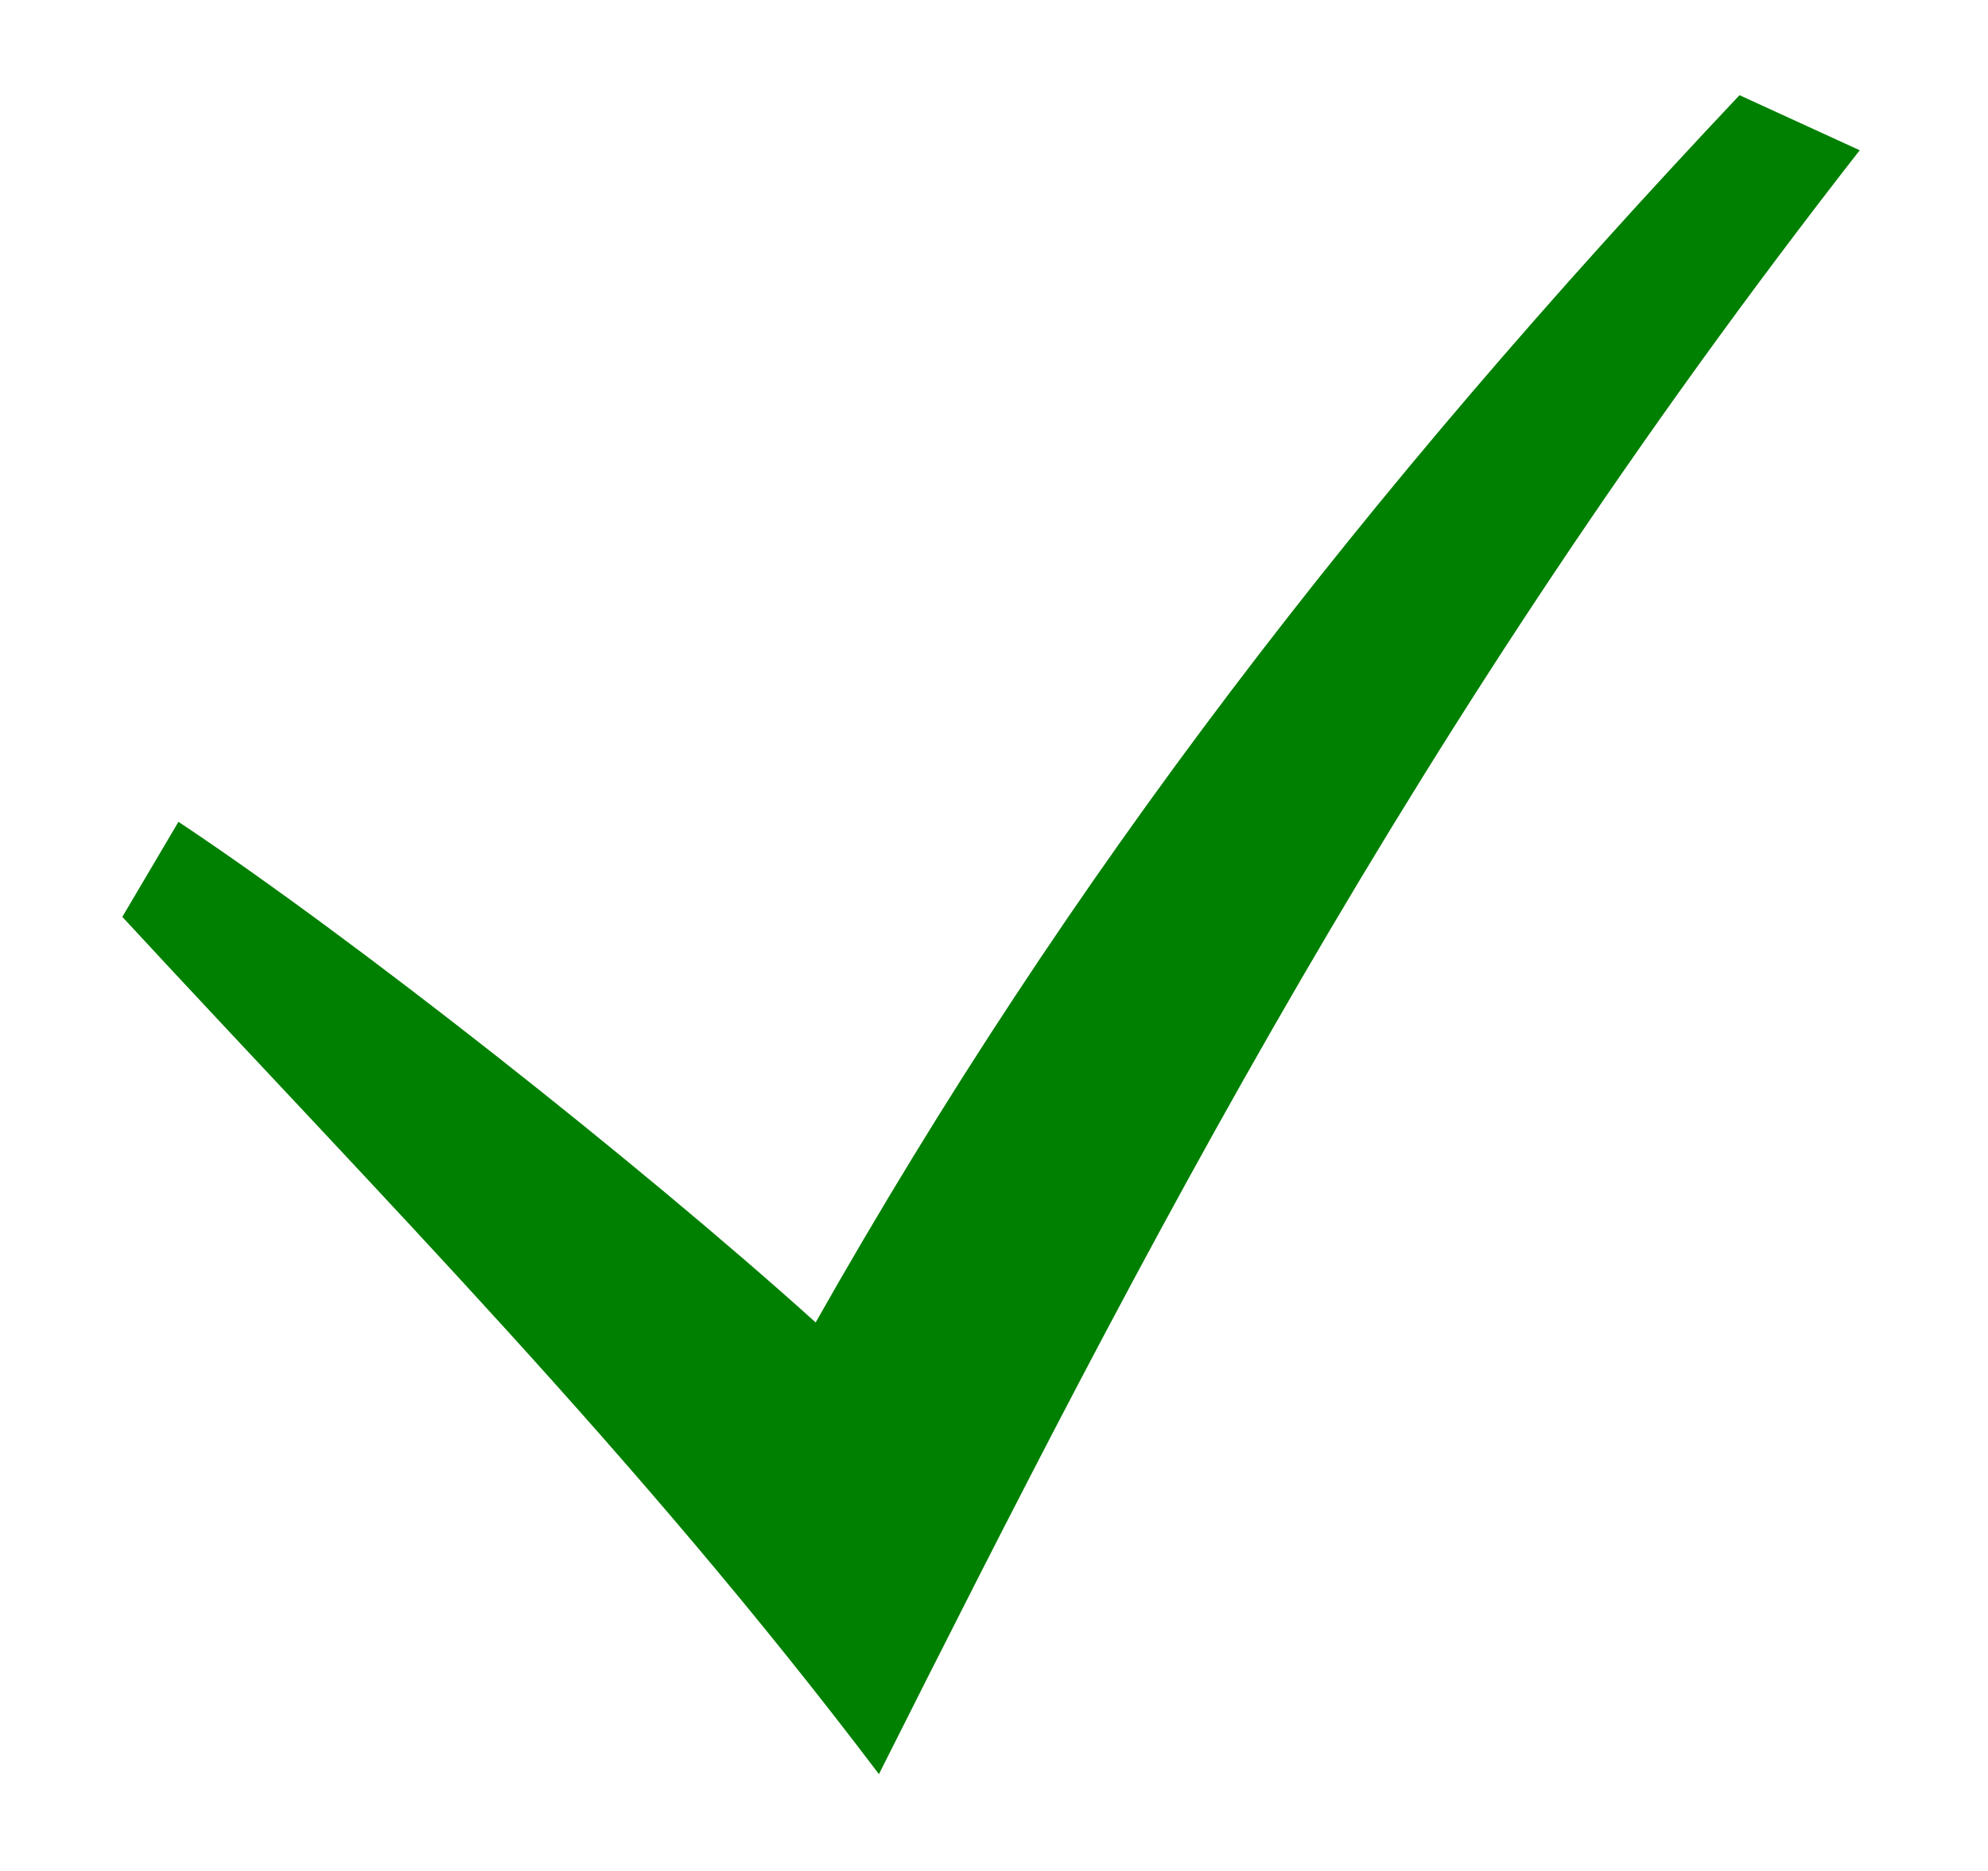 <svg width="17" height="16" viewBox="0 0 17 16" fill="none" xmlns="http://www.w3.org/2000/svg">
<path d="M1.046 7.841C3.276 10.253 5.438 12.425 7.516 15.172C9.775 10.678 12.088 6.169 15.903 1.285L14.875 0.814C11.653 4.231 9.15 7.466 6.975 11.309C5.463 9.947 3.018 8.019 1.526 7.028L1.046 7.841Z" fill="#008000"/>
</svg>
